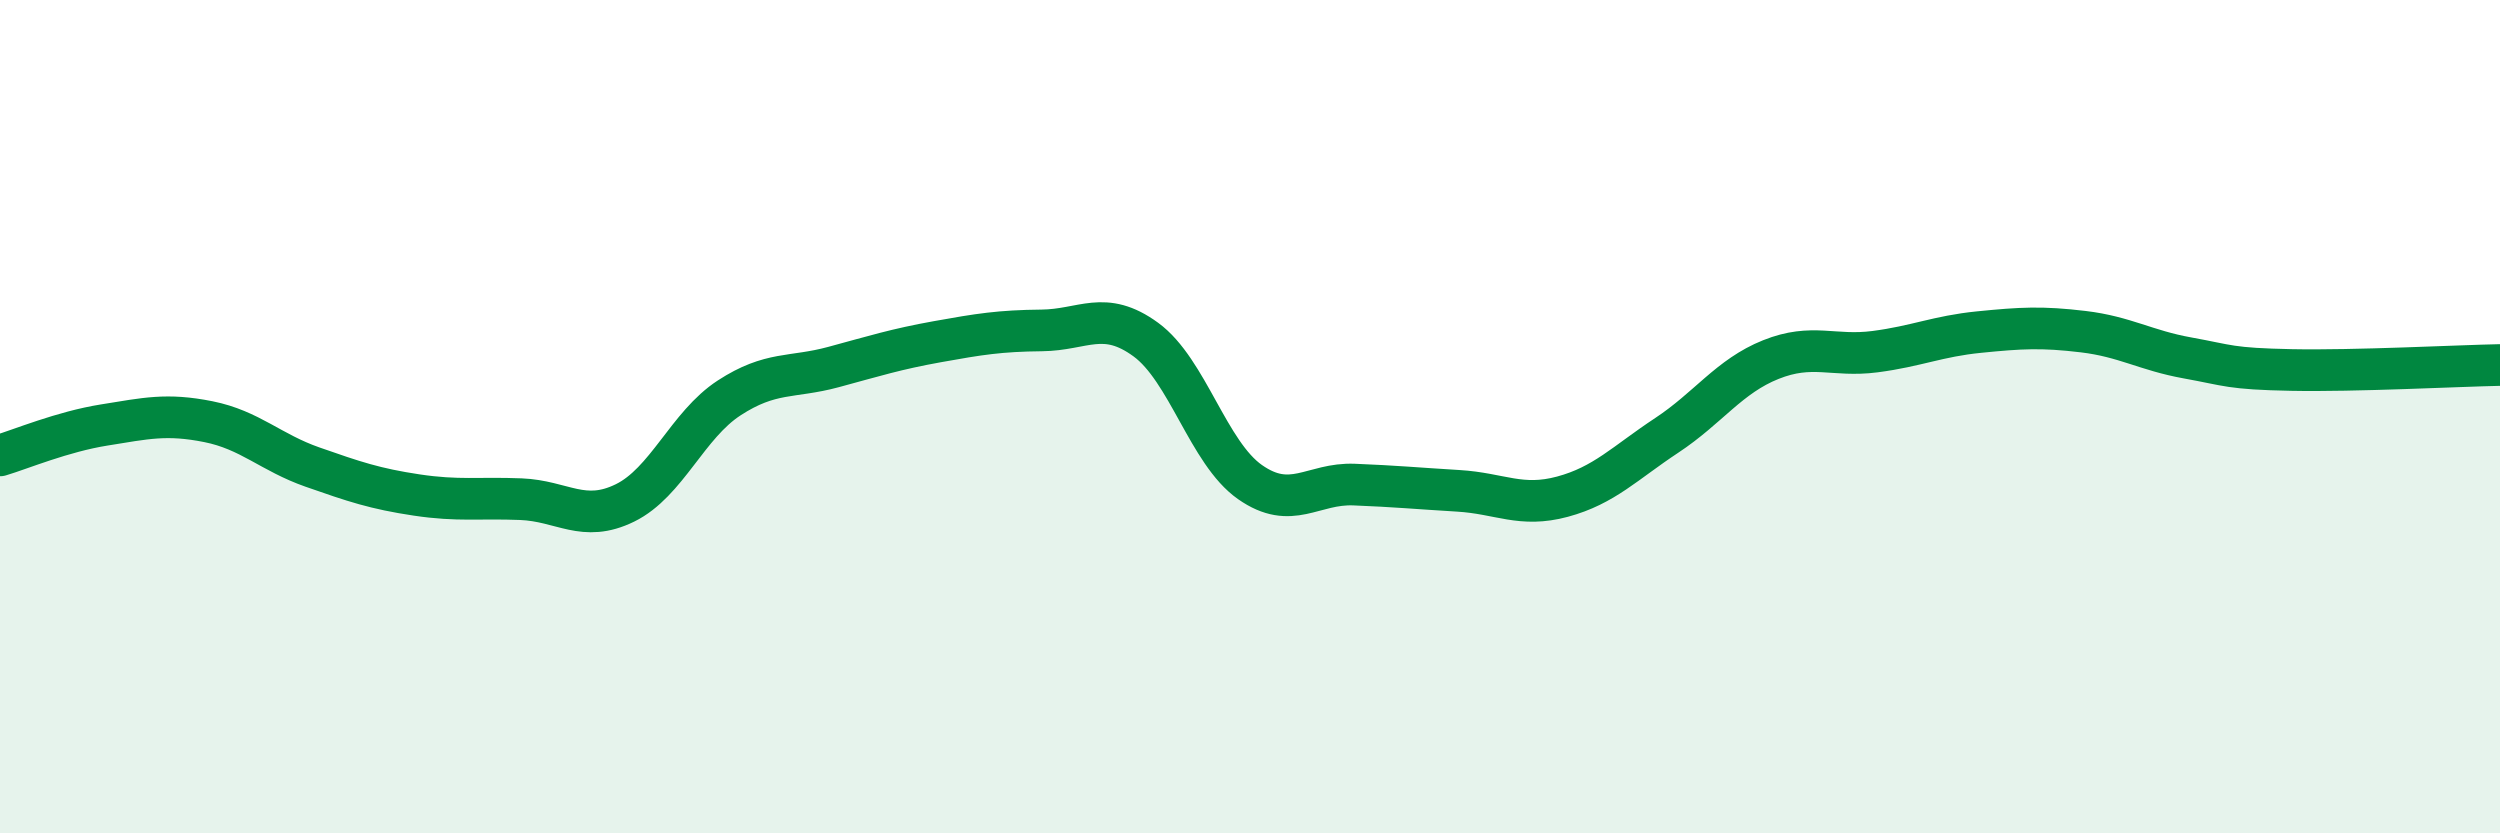 
    <svg width="60" height="20" viewBox="0 0 60 20" xmlns="http://www.w3.org/2000/svg">
      <path
        d="M 0,10.93 C 0.5,10.78 1.5,10.36 2.5,10.2 C 3.5,10.04 4,9.92 5,10.12 C 6,10.32 6.5,10.86 7.5,11.21 C 8.5,11.56 9,11.73 10,11.88 C 11,12.03 11.5,11.94 12.5,11.98 C 13.5,12.02 14,12.56 15,12.07 C 16,11.58 16.5,10.2 17.5,9.55 C 18.5,8.9 19,9.08 20,8.81 C 21,8.54 21.5,8.38 22.5,8.2 C 23.5,8.02 24,7.94 25,7.93 C 26,7.92 26.5,7.42 27.5,8.15 C 28.5,8.88 29,10.87 30,11.57 C 31,12.27 31.5,11.59 32.5,11.63 C 33.5,11.67 34,11.72 35,11.78 C 36,11.84 36.5,12.19 37.5,11.92 C 38.5,11.65 39,11.11 40,10.45 C 41,9.79 41.5,9.03 42.5,8.63 C 43.5,8.23 44,8.57 45,8.44 C 46,8.31 46.5,8.07 47.5,7.97 C 48.5,7.87 49,7.84 50,7.96 C 51,8.08 51.5,8.41 52.5,8.59 C 53.5,8.77 53.5,8.85 55,8.88 C 56.5,8.91 59,8.78 60,8.76L60 20L0 20Z"
        fill="#008740"
        opacity="0.1"
        stroke-linecap="round"
        stroke-linejoin="round"
      />
      <path
        d="M 0,10.93 C 0.5,10.78 1.5,10.36 2.5,10.2 C 3.5,10.04 4,9.92 5,10.12 C 6,10.32 6.5,10.86 7.5,11.21 C 8.5,11.56 9,11.73 10,11.88 C 11,12.03 11.5,11.94 12.5,11.98 C 13.5,12.02 14,12.56 15,12.07 C 16,11.58 16.5,10.2 17.5,9.55 C 18.5,8.9 19,9.08 20,8.81 C 21,8.54 21.5,8.38 22.5,8.2 C 23.5,8.02 24,7.94 25,7.93 C 26,7.92 26.5,7.42 27.5,8.15 C 28.5,8.88 29,10.87 30,11.57 C 31,12.27 31.5,11.59 32.5,11.63 C 33.5,11.67 34,11.72 35,11.78 C 36,11.84 36.5,12.19 37.5,11.92 C 38.5,11.65 39,11.11 40,10.45 C 41,9.79 41.5,9.03 42.5,8.63 C 43.5,8.23 44,8.57 45,8.44 C 46,8.31 46.5,8.07 47.5,7.97 C 48.5,7.87 49,7.84 50,7.96 C 51,8.08 51.5,8.41 52.5,8.59 C 53.5,8.77 53.5,8.85 55,8.88 C 56.5,8.91 59,8.78 60,8.76"
        stroke="#008740"
        stroke-width="1"
        fill="none"
        stroke-linecap="round"
        stroke-linejoin="round"
      />
    </svg>
  